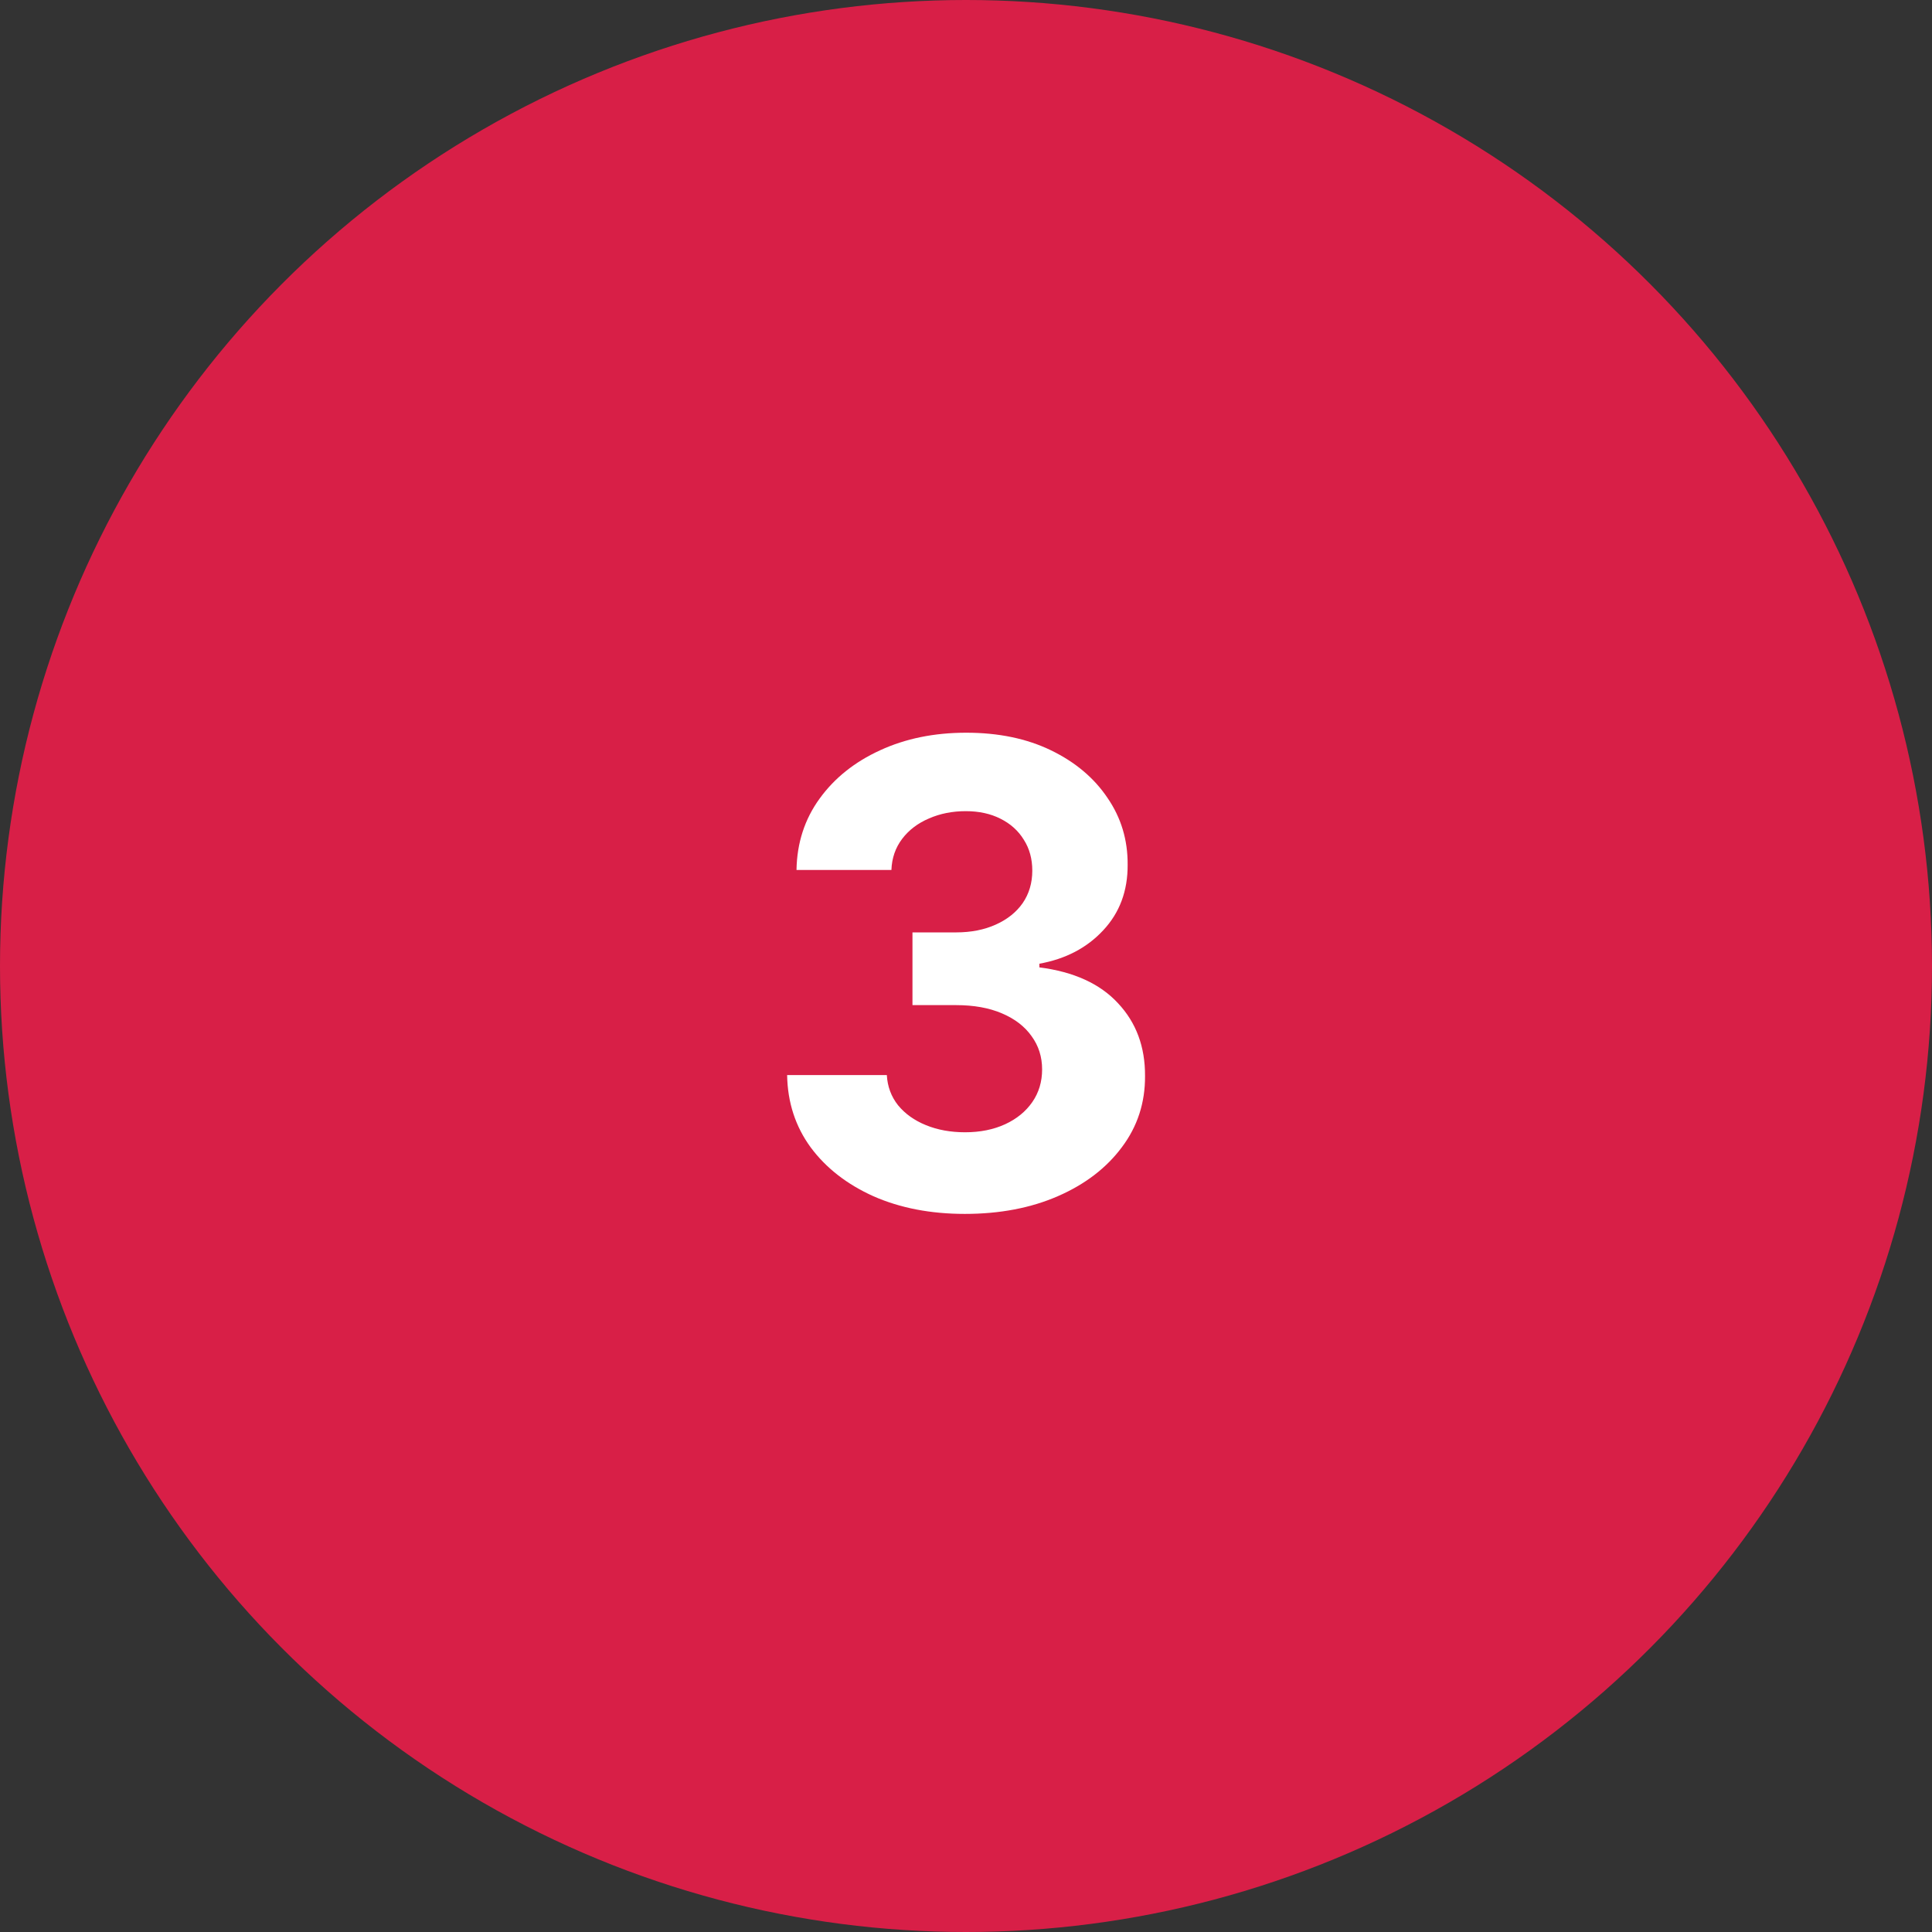 <svg xmlns="http://www.w3.org/2000/svg" width="48" height="48" viewBox="0 0 48 48" fill="none"><rect x="0" y="0" width="48" height="48" fill="#333333" stroke="none"/><circle cx="24" cy="24" r="24" fill="#D81F47"></circle><path d="M23.971 30.159C23.122 30.159 22.367 30.013 21.704 29.722C21.045 29.426 20.524 29.021 20.141 28.506C19.762 27.987 19.567 27.388 19.556 26.71H22.033C22.049 26.994 22.141 27.244 22.312 27.46C22.486 27.672 22.717 27.837 23.005 27.954C23.293 28.072 23.617 28.131 23.977 28.131C24.352 28.131 24.683 28.064 24.971 27.932C25.259 27.799 25.484 27.616 25.647 27.381C25.81 27.146 25.891 26.875 25.891 26.568C25.891 26.258 25.804 25.983 25.63 25.744C25.459 25.502 25.213 25.312 24.891 25.176C24.573 25.04 24.194 24.972 23.755 24.972H22.67V23.165H23.755C24.126 23.165 24.454 23.1 24.738 22.972C25.026 22.843 25.249 22.665 25.408 22.438C25.567 22.206 25.647 21.938 25.647 21.631C25.647 21.339 25.577 21.083 25.437 20.864C25.3 20.64 25.107 20.466 24.857 20.341C24.611 20.216 24.323 20.153 23.994 20.153C23.66 20.153 23.355 20.214 23.079 20.335C22.802 20.453 22.581 20.621 22.414 20.841C22.247 21.061 22.158 21.318 22.147 21.614H19.789C19.8 20.943 19.992 20.352 20.363 19.841C20.734 19.329 21.234 18.93 21.863 18.642C22.495 18.35 23.209 18.204 24.005 18.204C24.808 18.204 25.511 18.35 26.113 18.642C26.715 18.934 27.183 19.328 27.516 19.824C27.854 20.316 28.02 20.869 28.016 21.483C28.02 22.134 27.817 22.678 27.408 23.114C27.003 23.549 26.475 23.826 25.823 23.943V24.034C26.679 24.144 27.331 24.441 27.778 24.926C28.229 25.407 28.452 26.009 28.448 26.733C28.452 27.396 28.261 27.985 27.874 28.5C27.492 29.015 26.963 29.421 26.289 29.716C25.615 30.011 24.842 30.159 23.971 30.159Z" fill="white"></path></svg>